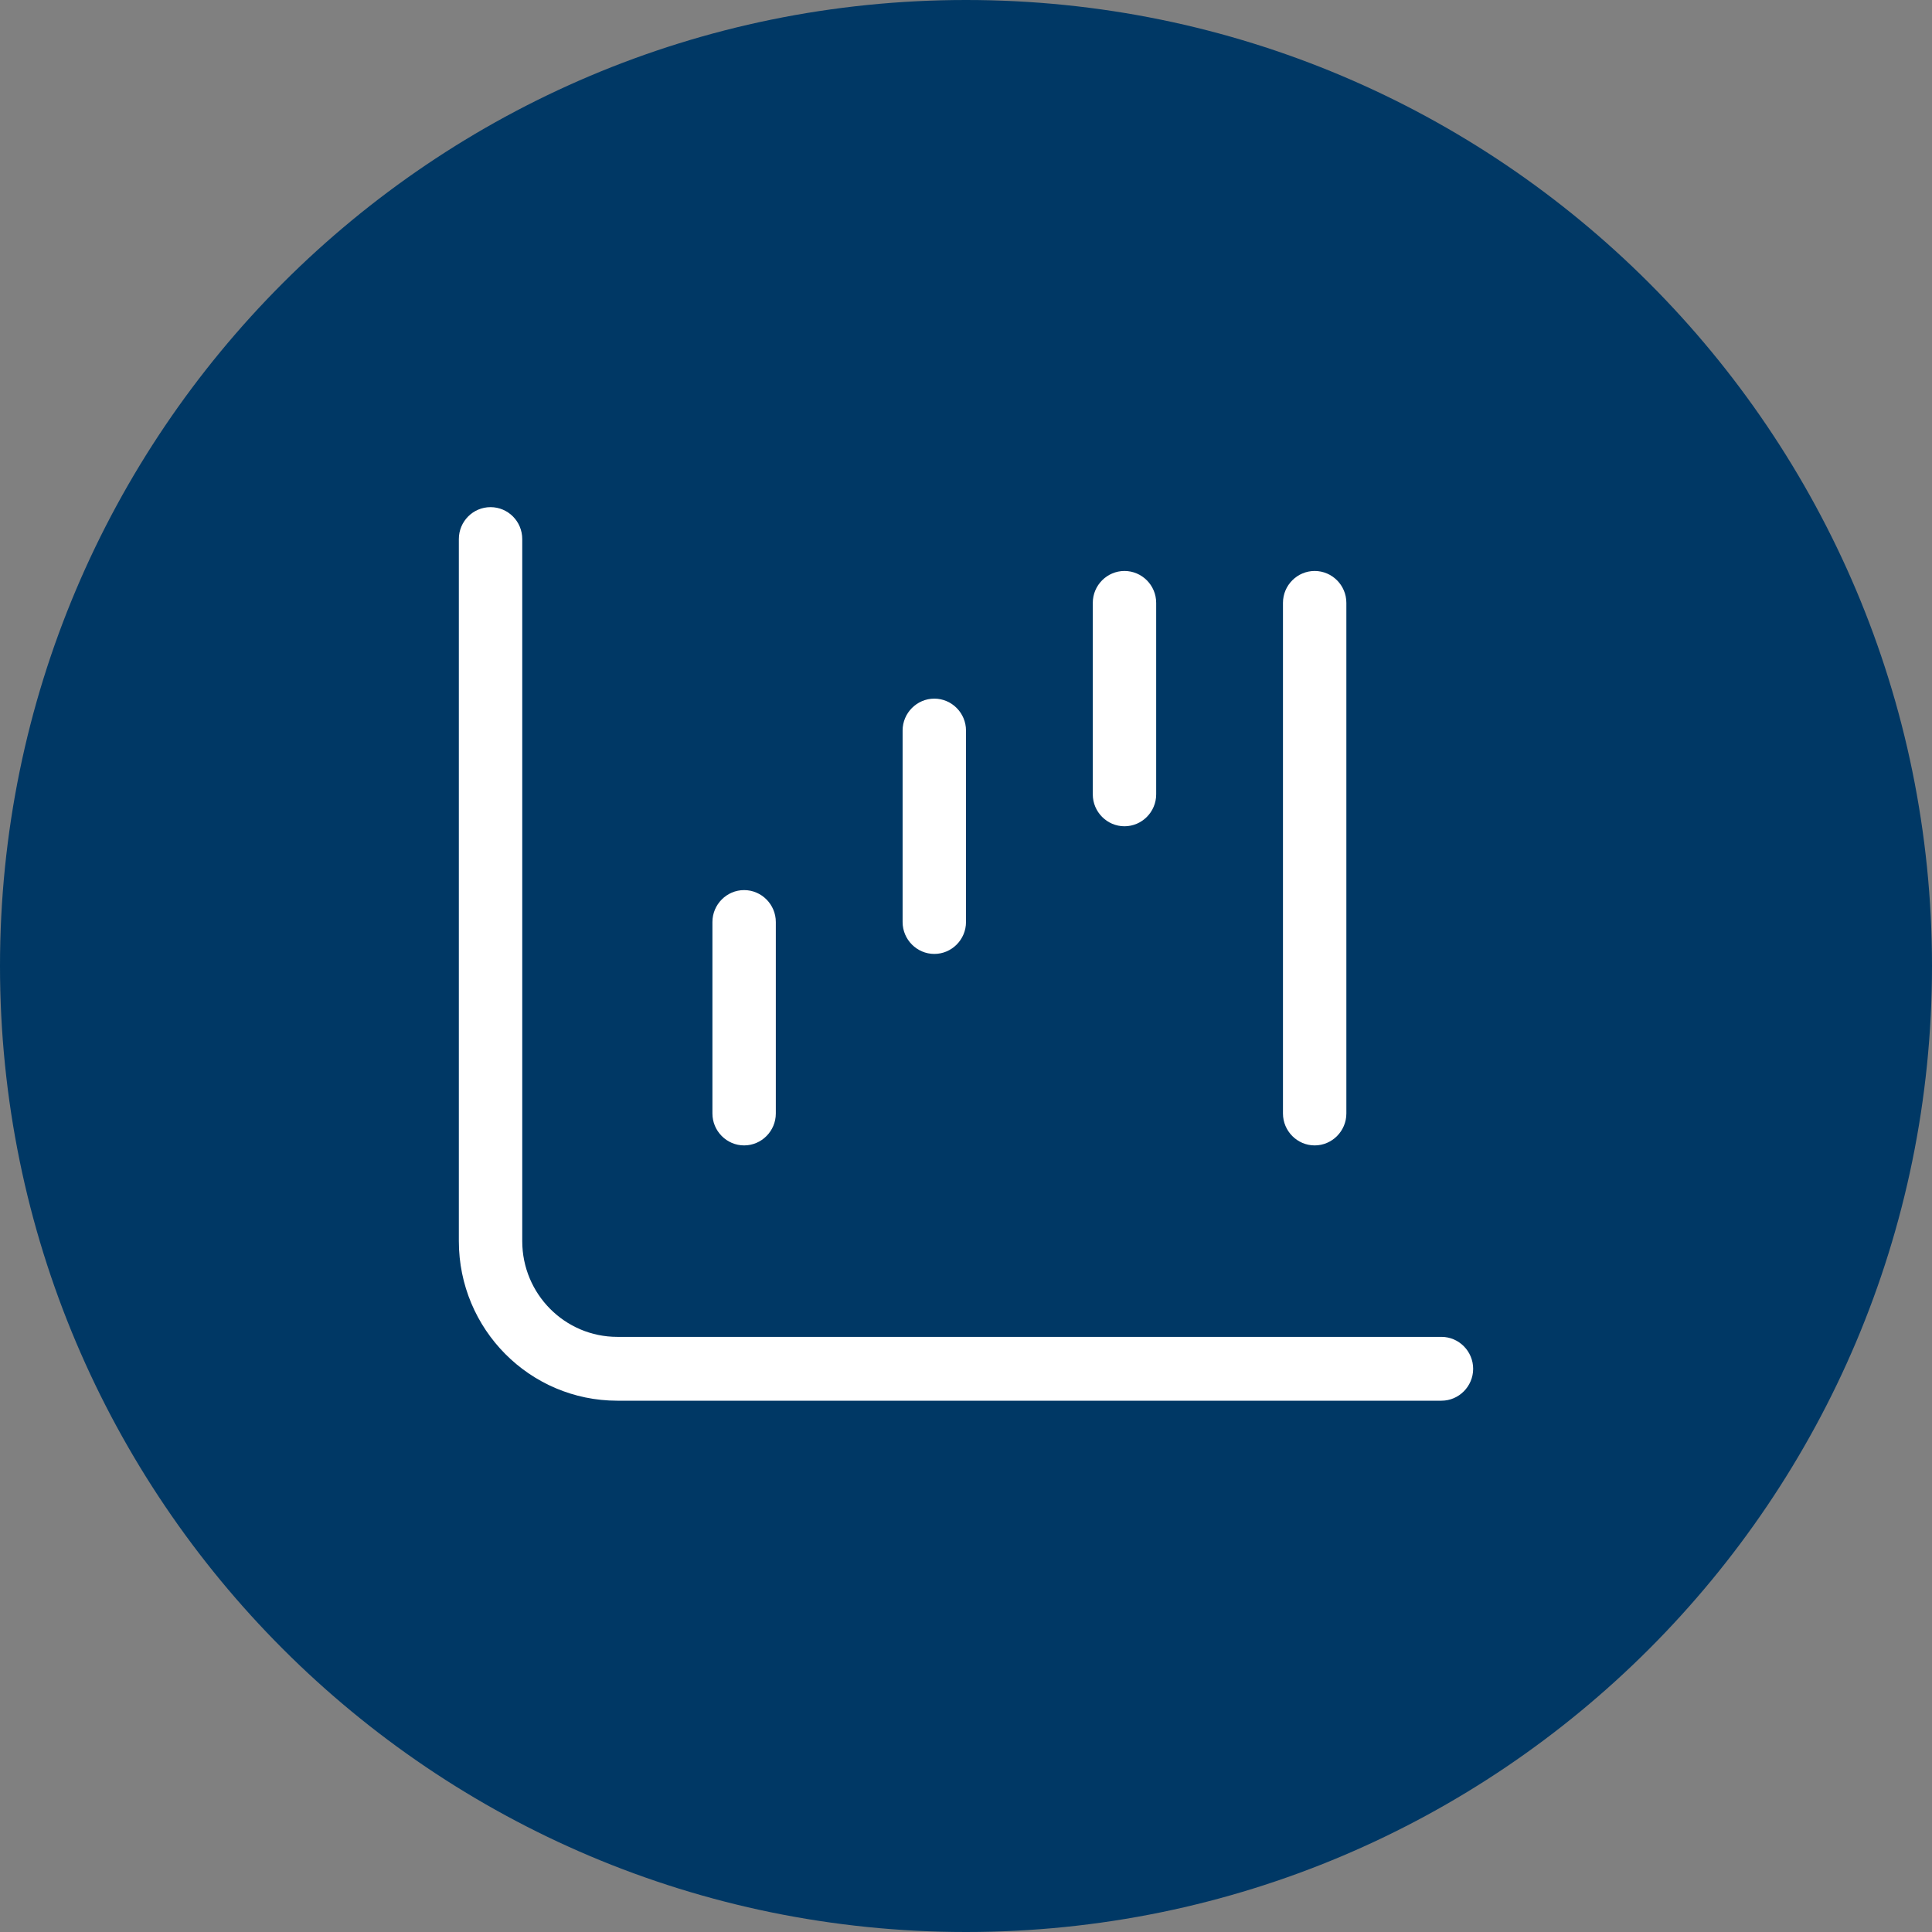 <svg width="80" height="80" viewBox="0 0 80 80" fill="none" xmlns="http://www.w3.org/2000/svg">
<rect x="0" y="0" width="80" height="80" fill="#808080" stroke="none"/>
<g clip-path="url(#clip0_182_3417)">
<path d="M40 0C62.09 0 80 17.91 80 40C80 62.09 62.09 80 40 80C17.91 80 0 62.09 0 40C0 17.91 17.91 0 40 0Z" fill="#003865"/>
<g clip-path="url(#clip1_182_3417)">
<path d="M20.312 21C21.038 21 21.625 21.591 21.625 22.321V51.393C21.625 53.581 23.388 55.357 25.562 55.357H59.688C60.409 55.357 61 55.952 61 56.679C61 57.405 60.409 58 59.688 58H25.562C21.938 58 19 55.043 19 51.393V22.321C19 21.591 19.587 21 20.312 21ZM30.812 36.857C31.534 36.857 32.125 37.452 32.125 38.179V46.107C32.125 46.834 31.534 47.429 30.812 47.429C30.091 47.429 29.5 46.834 29.5 46.107V38.179C29.5 37.452 30.091 36.857 30.812 36.857ZM40 38.179C40 38.905 39.409 39.5 38.688 39.5C37.966 39.5 37.375 38.905 37.375 38.179V30.25C37.375 29.523 37.966 28.929 38.688 28.929C39.409 28.929 40 29.523 40 30.25V38.179ZM46.562 23.643C47.284 23.643 47.875 24.234 47.875 24.964V32.893C47.875 33.62 47.284 34.214 46.562 34.214C45.841 34.214 45.25 33.62 45.25 32.893V24.964C45.25 24.234 45.841 23.643 46.562 23.643ZM55.75 46.107C55.75 46.834 55.159 47.429 54.438 47.429C53.716 47.429 53.125 46.834 53.125 46.107V24.964C53.125 24.234 53.716 23.643 54.438 23.643C55.159 23.643 55.75 24.234 55.75 24.964V46.107Z" fill="white"/>
</g>
</g>
<defs>
<clipPath id="clip0_182_3417">
<rect width="80" height="80" fill="white"/>
</clipPath>
<clipPath id="clip1_182_3417">
<rect width="42" height="37" fill="white" transform="translate(19 21)"/>
</clipPath>
</defs>
</svg>
